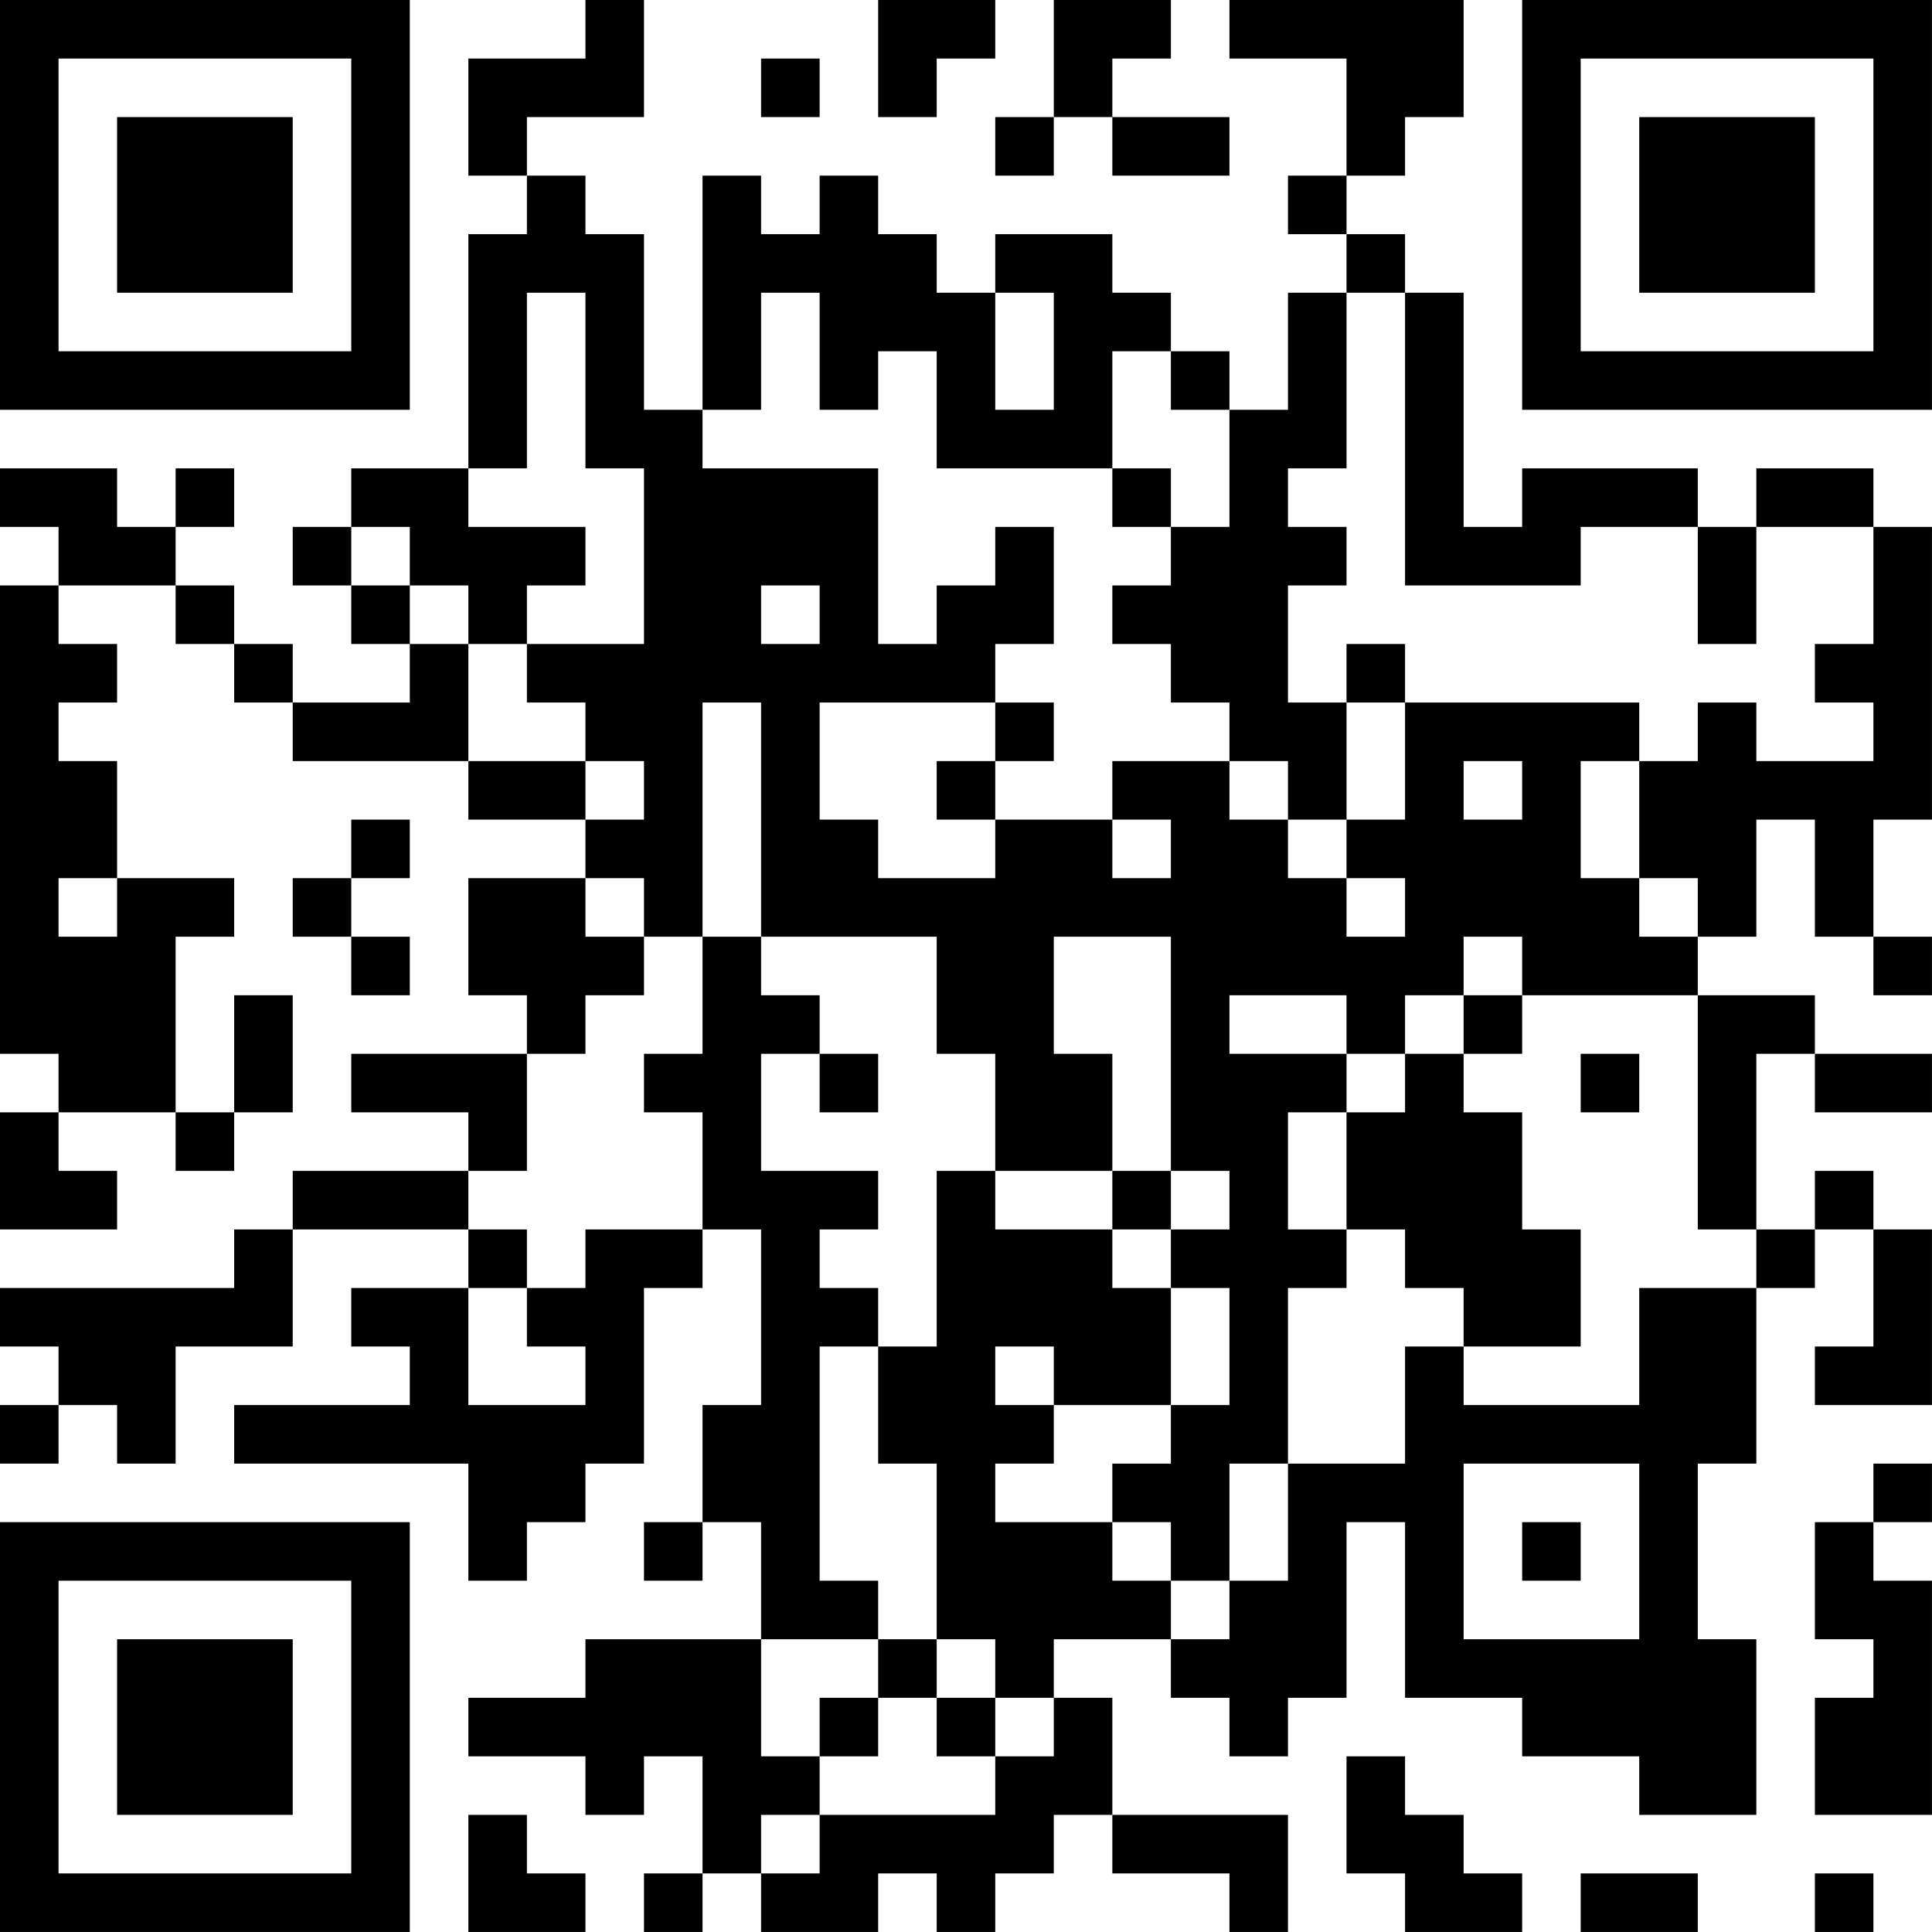 <?xml version="1.0" encoding="UTF-8"?>
<svg xmlns="http://www.w3.org/2000/svg" version="1.1" width="400" height="400" viewBox="0 0 400 400"><rect x="0" y="0" width="400" height="400" fill="#ffffff"/><g transform="scale(12.121)"><g transform="translate(0,0)"><path fill-rule="evenodd" d="M10 0L10 1L8 1L8 3L9 3L9 4L8 4L8 8L6 8L6 9L5 9L5 10L6 10L6 11L7 11L7 12L5 12L5 11L4 11L4 10L3 10L3 9L4 9L4 8L3 8L3 9L2 9L2 8L0 8L0 9L1 9L1 10L0 10L0 18L1 18L1 19L0 19L0 21L2 21L2 20L1 20L1 19L3 19L3 20L4 20L4 19L5 19L5 17L4 17L4 19L3 19L3 16L4 16L4 15L2 15L2 13L1 13L1 12L2 12L2 11L1 11L1 10L3 10L3 11L4 11L4 12L5 12L5 13L8 13L8 14L10 14L10 15L8 15L8 17L9 17L9 18L6 18L6 19L8 19L8 20L5 20L5 21L4 21L4 22L0 22L0 23L1 23L1 24L0 24L0 25L1 25L1 24L2 24L2 25L3 25L3 23L5 23L5 21L8 21L8 22L6 22L6 23L7 23L7 24L4 24L4 25L8 25L8 27L9 27L9 26L10 26L10 25L11 25L11 22L12 22L12 21L13 21L13 24L12 24L12 26L11 26L11 27L12 27L12 26L13 26L13 28L10 28L10 29L8 29L8 30L10 30L10 31L11 31L11 30L12 30L12 32L11 32L11 33L12 33L12 32L13 32L13 33L15 33L15 32L16 32L16 33L17 33L17 32L18 32L18 31L19 31L19 32L21 32L21 33L22 33L22 31L19 31L19 29L18 29L18 28L20 28L20 29L21 29L21 30L22 30L22 29L23 29L23 26L24 26L24 29L26 29L26 30L28 30L28 31L30 31L30 28L29 28L29 25L30 25L30 22L31 22L31 21L32 21L32 23L31 23L31 24L33 24L33 21L32 21L32 20L31 20L31 21L30 21L30 18L31 18L31 19L33 19L33 18L31 18L31 17L29 17L29 16L30 16L30 14L31 14L31 16L32 16L32 17L33 17L33 16L32 16L32 14L33 14L33 9L32 9L32 8L30 8L30 9L29 9L29 8L26 8L26 9L25 9L25 5L24 5L24 4L23 4L23 3L24 3L24 2L25 2L25 0L21 0L21 1L23 1L23 3L22 3L22 4L23 4L23 5L22 5L22 7L21 7L21 6L20 6L20 5L19 5L19 4L17 4L17 5L16 5L16 4L15 4L15 3L14 3L14 4L13 4L13 3L12 3L12 7L11 7L11 4L10 4L10 3L9 3L9 2L11 2L11 0ZM15 0L15 2L16 2L16 1L17 1L17 0ZM18 0L18 2L17 2L17 3L18 3L18 2L19 2L19 3L21 3L21 2L19 2L19 1L20 1L20 0ZM13 1L13 2L14 2L14 1ZM9 5L9 8L8 8L8 9L10 9L10 10L9 10L9 11L8 11L8 10L7 10L7 9L6 9L6 10L7 10L7 11L8 11L8 13L10 13L10 14L11 14L11 13L10 13L10 12L9 12L9 11L11 11L11 8L10 8L10 5ZM13 5L13 7L12 7L12 8L15 8L15 11L16 11L16 10L17 10L17 9L18 9L18 11L17 11L17 12L14 12L14 14L15 14L15 15L17 15L17 14L19 14L19 15L20 15L20 14L19 14L19 13L21 13L21 14L22 14L22 15L23 15L23 16L24 16L24 15L23 15L23 14L24 14L24 12L28 12L28 13L27 13L27 15L28 15L28 16L29 16L29 15L28 15L28 13L29 13L29 12L30 12L30 13L32 13L32 12L31 12L31 11L32 11L32 9L30 9L30 11L29 11L29 9L27 9L27 10L24 10L24 5L23 5L23 8L22 8L22 9L23 9L23 10L22 10L22 12L23 12L23 14L22 14L22 13L21 13L21 12L20 12L20 11L19 11L19 10L20 10L20 9L21 9L21 7L20 7L20 6L19 6L19 8L16 8L16 6L15 6L15 7L14 7L14 5ZM17 5L17 7L18 7L18 5ZM19 8L19 9L20 9L20 8ZM13 10L13 11L14 11L14 10ZM23 11L23 12L24 12L24 11ZM12 12L12 16L11 16L11 15L10 15L10 16L11 16L11 17L10 17L10 18L9 18L9 20L8 20L8 21L9 21L9 22L8 22L8 24L10 24L10 23L9 23L9 22L10 22L10 21L12 21L12 19L11 19L11 18L12 18L12 16L13 16L13 17L14 17L14 18L13 18L13 20L15 20L15 21L14 21L14 22L15 22L15 23L14 23L14 27L15 27L15 28L13 28L13 30L14 30L14 31L13 31L13 32L14 32L14 31L17 31L17 30L18 30L18 29L17 29L17 28L16 28L16 25L15 25L15 23L16 23L16 20L17 20L17 21L19 21L19 22L20 22L20 24L18 24L18 23L17 23L17 24L18 24L18 25L17 25L17 26L19 26L19 27L20 27L20 28L21 28L21 27L22 27L22 25L24 25L24 23L25 23L25 24L28 24L28 22L30 22L30 21L29 21L29 17L26 17L26 16L25 16L25 17L24 17L24 18L23 18L23 17L21 17L21 18L23 18L23 19L22 19L22 21L23 21L23 22L22 22L22 25L21 25L21 27L20 27L20 26L19 26L19 25L20 25L20 24L21 24L21 22L20 22L20 21L21 21L21 20L20 20L20 16L18 16L18 18L19 18L19 20L17 20L17 18L16 18L16 16L13 16L13 12ZM17 12L17 13L16 13L16 14L17 14L17 13L18 13L18 12ZM25 13L25 14L26 14L26 13ZM6 14L6 15L5 15L5 16L6 16L6 17L7 17L7 16L6 16L6 15L7 15L7 14ZM1 15L1 16L2 16L2 15ZM25 17L25 18L24 18L24 19L23 19L23 21L24 21L24 22L25 22L25 23L27 23L27 21L26 21L26 19L25 19L25 18L26 18L26 17ZM14 18L14 19L15 19L15 18ZM27 18L27 19L28 19L28 18ZM19 20L19 21L20 21L20 20ZM25 25L25 28L28 28L28 25ZM32 25L32 26L31 26L31 28L32 28L32 29L31 29L31 31L33 31L33 27L32 27L32 26L33 26L33 25ZM26 26L26 27L27 27L27 26ZM15 28L15 29L14 29L14 30L15 30L15 29L16 29L16 30L17 30L17 29L16 29L16 28ZM23 30L23 32L24 32L24 33L26 33L26 32L25 32L25 31L24 31L24 30ZM8 31L8 33L10 33L10 32L9 32L9 31ZM27 32L27 33L29 33L29 32ZM31 32L31 33L32 33L32 32ZM0 0L0 7L7 7L7 0ZM1 1L1 6L6 6L6 1ZM2 2L2 5L5 5L5 2ZM26 0L26 7L33 7L33 0ZM27 1L27 6L32 6L32 1ZM28 2L28 5L31 5L31 2ZM0 26L0 33L7 33L7 26ZM1 27L1 32L6 32L6 27ZM2 28L2 31L5 31L5 28Z" fill="#000000"/></g></g></svg>
